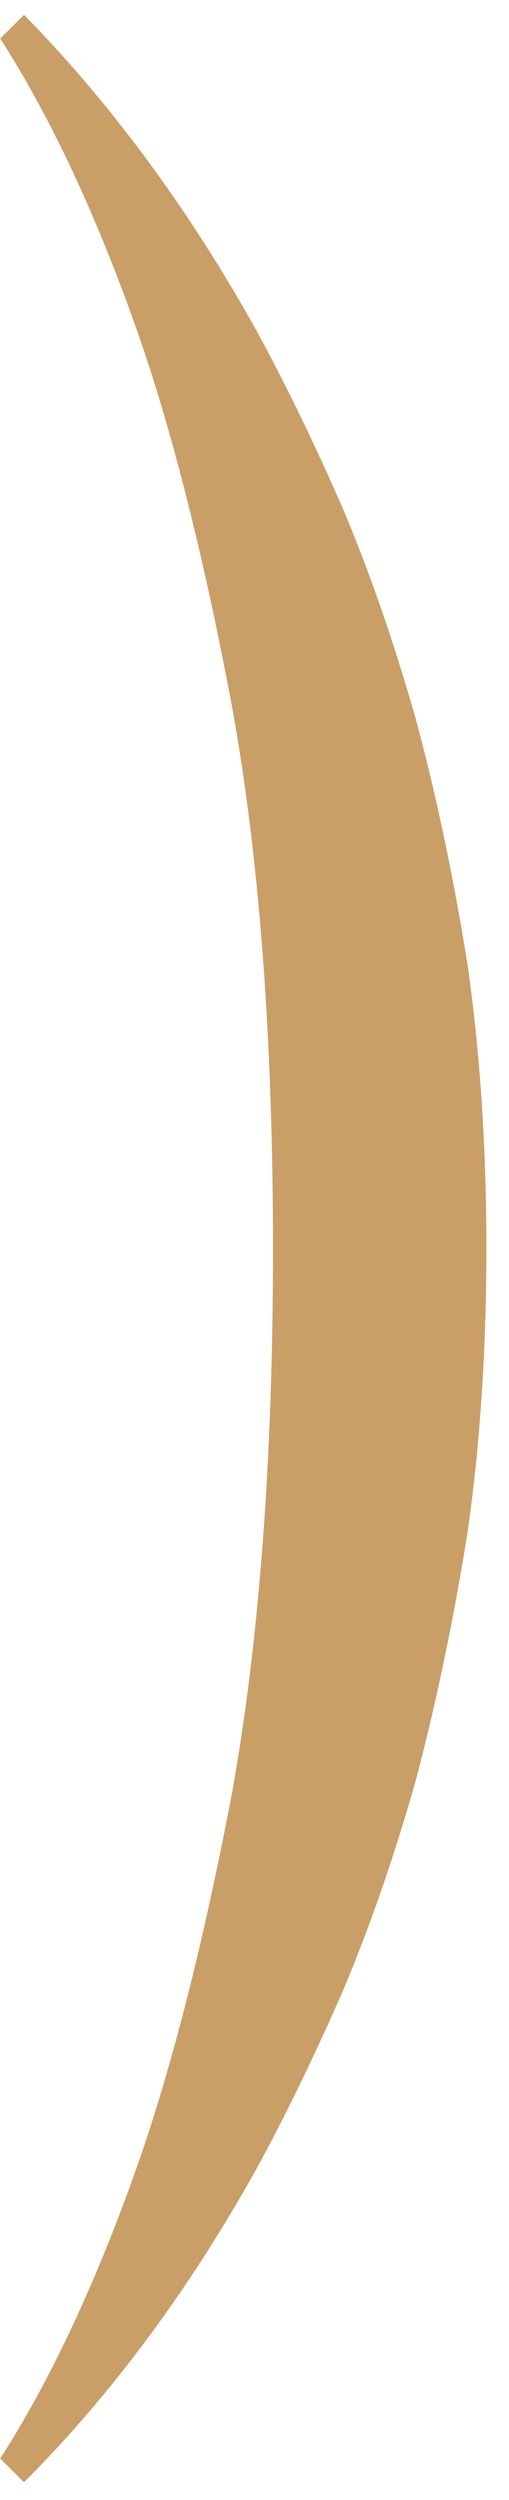 <?xml version="1.0" encoding="UTF-8"?> <svg xmlns="http://www.w3.org/2000/svg" width="22" height="108" viewBox="0 0 22 108" fill="none"><path d="M21.023 53.938C21.023 49.565 20.75 45.465 20.203 41.639C19.588 37.812 18.837 34.259 17.948 30.979C16.992 27.631 15.933 24.59 14.771 21.857C13.541 19.055 12.311 16.527 11.081 14.272C8.143 9.01 4.795 4.466 1.036 0.64L0.011 1.665C2.198 5.081 4.18 9.318 5.956 14.374C7.46 18.679 8.826 24.112 10.056 30.672C11.218 37.163 11.799 44.919 11.799 53.938C11.799 62.958 11.218 70.748 10.056 77.308C8.826 83.799 7.46 89.198 5.956 93.502C4.18 98.559 2.198 102.796 0.011 106.212L1.036 107.237C4.795 103.479 8.143 98.969 11.081 93.707C12.311 91.453 13.541 88.924 14.771 86.123C15.933 83.389 16.992 80.349 17.948 77C18.837 73.652 19.588 70.065 20.203 66.238C20.75 62.411 21.023 58.312 21.023 53.938Z" fill="#CA9E67"></path></svg> 